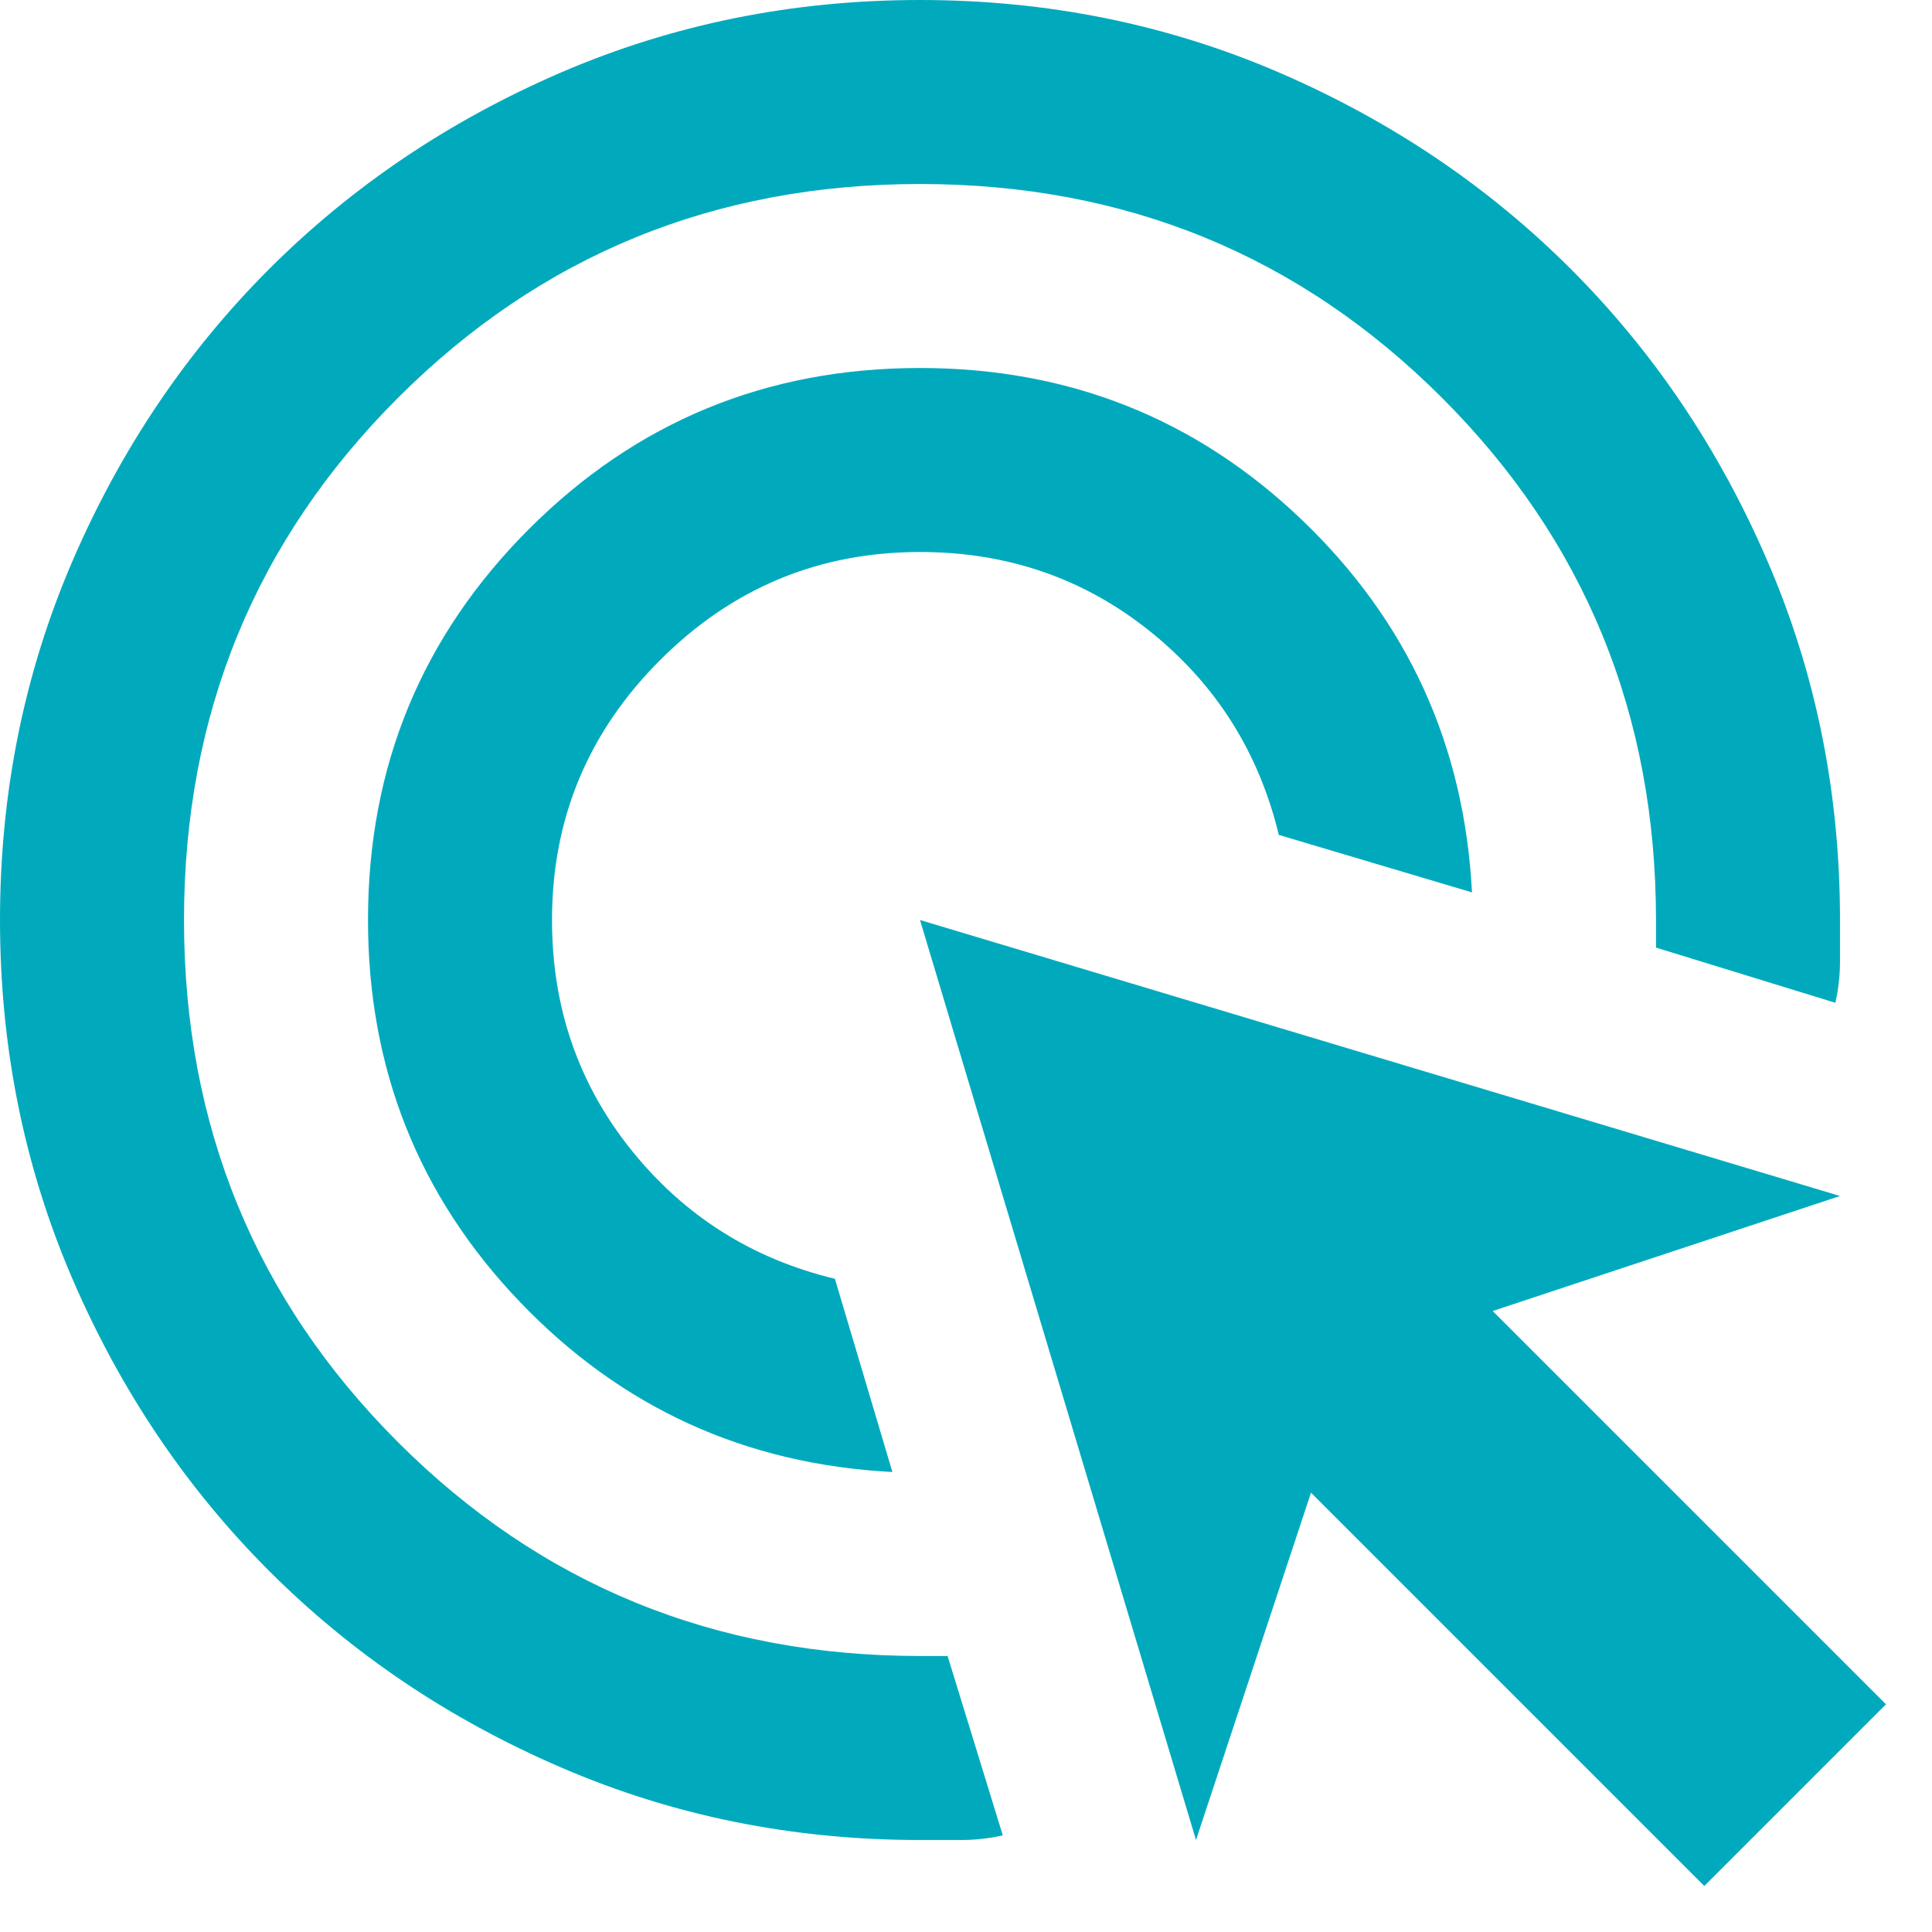 <svg width="21" height="21" viewBox="0 0 21 21" fill="none" xmlns="http://www.w3.org/2000/svg">
<path d="M9.7 16C8.1 15.917 6.75 15.3 5.65 14.15C4.55 13 4 11.617 4 10C4 8.333 4.583 6.917 5.75 5.75C6.917 4.583 8.333 4 10 4C11.617 4 13 4.55 14.15 5.65C15.3 6.75 15.917 8.1 16 9.7L13.9 9.075C13.683 8.175 13.217 7.438 12.5 6.862C11.783 6.287 10.95 6 10 6C8.9 6 7.958 6.392 7.175 7.175C6.392 7.958 6 8.9 6 10C6 10.95 6.287 11.783 6.862 12.5C7.438 13.217 8.175 13.683 9.075 13.9L9.7 16ZM10.9 19.95C10.75 19.983 10.6 20 10.45 20H10C8.617 20 7.317 19.738 6.1 19.212C4.883 18.688 3.825 17.975 2.925 17.075C2.025 16.175 1.312 15.117 0.787 13.9C0.263 12.683 0 11.383 0 10C0 8.617 0.263 7.317 0.787 6.1C1.312 4.883 2.025 3.825 2.925 2.925C3.825 2.025 4.883 1.312 6.1 0.787C7.317 0.263 8.617 0 10 0C11.383 0 12.683 0.263 13.9 0.787C15.117 1.312 16.175 2.025 17.075 2.925C17.975 3.825 18.688 4.883 19.212 6.1C19.738 7.317 20 8.617 20 10V10.45C20 10.6 19.983 10.75 19.95 10.9L18 10.3V10C18 7.767 17.225 5.875 15.675 4.325C14.125 2.775 12.233 2 10 2C7.767 2 5.875 2.775 4.325 4.325C2.775 5.875 2 7.767 2 10C2 12.233 2.775 14.125 4.325 15.675C5.875 17.225 7.767 18 10 18H10.3L10.9 19.95ZM18.525 20.5L14.25 16.225L13 20L10 10L20 13L16.225 14.25L20.5 18.525L18.525 20.5Z" fill="#00AABC"/>
</svg>
